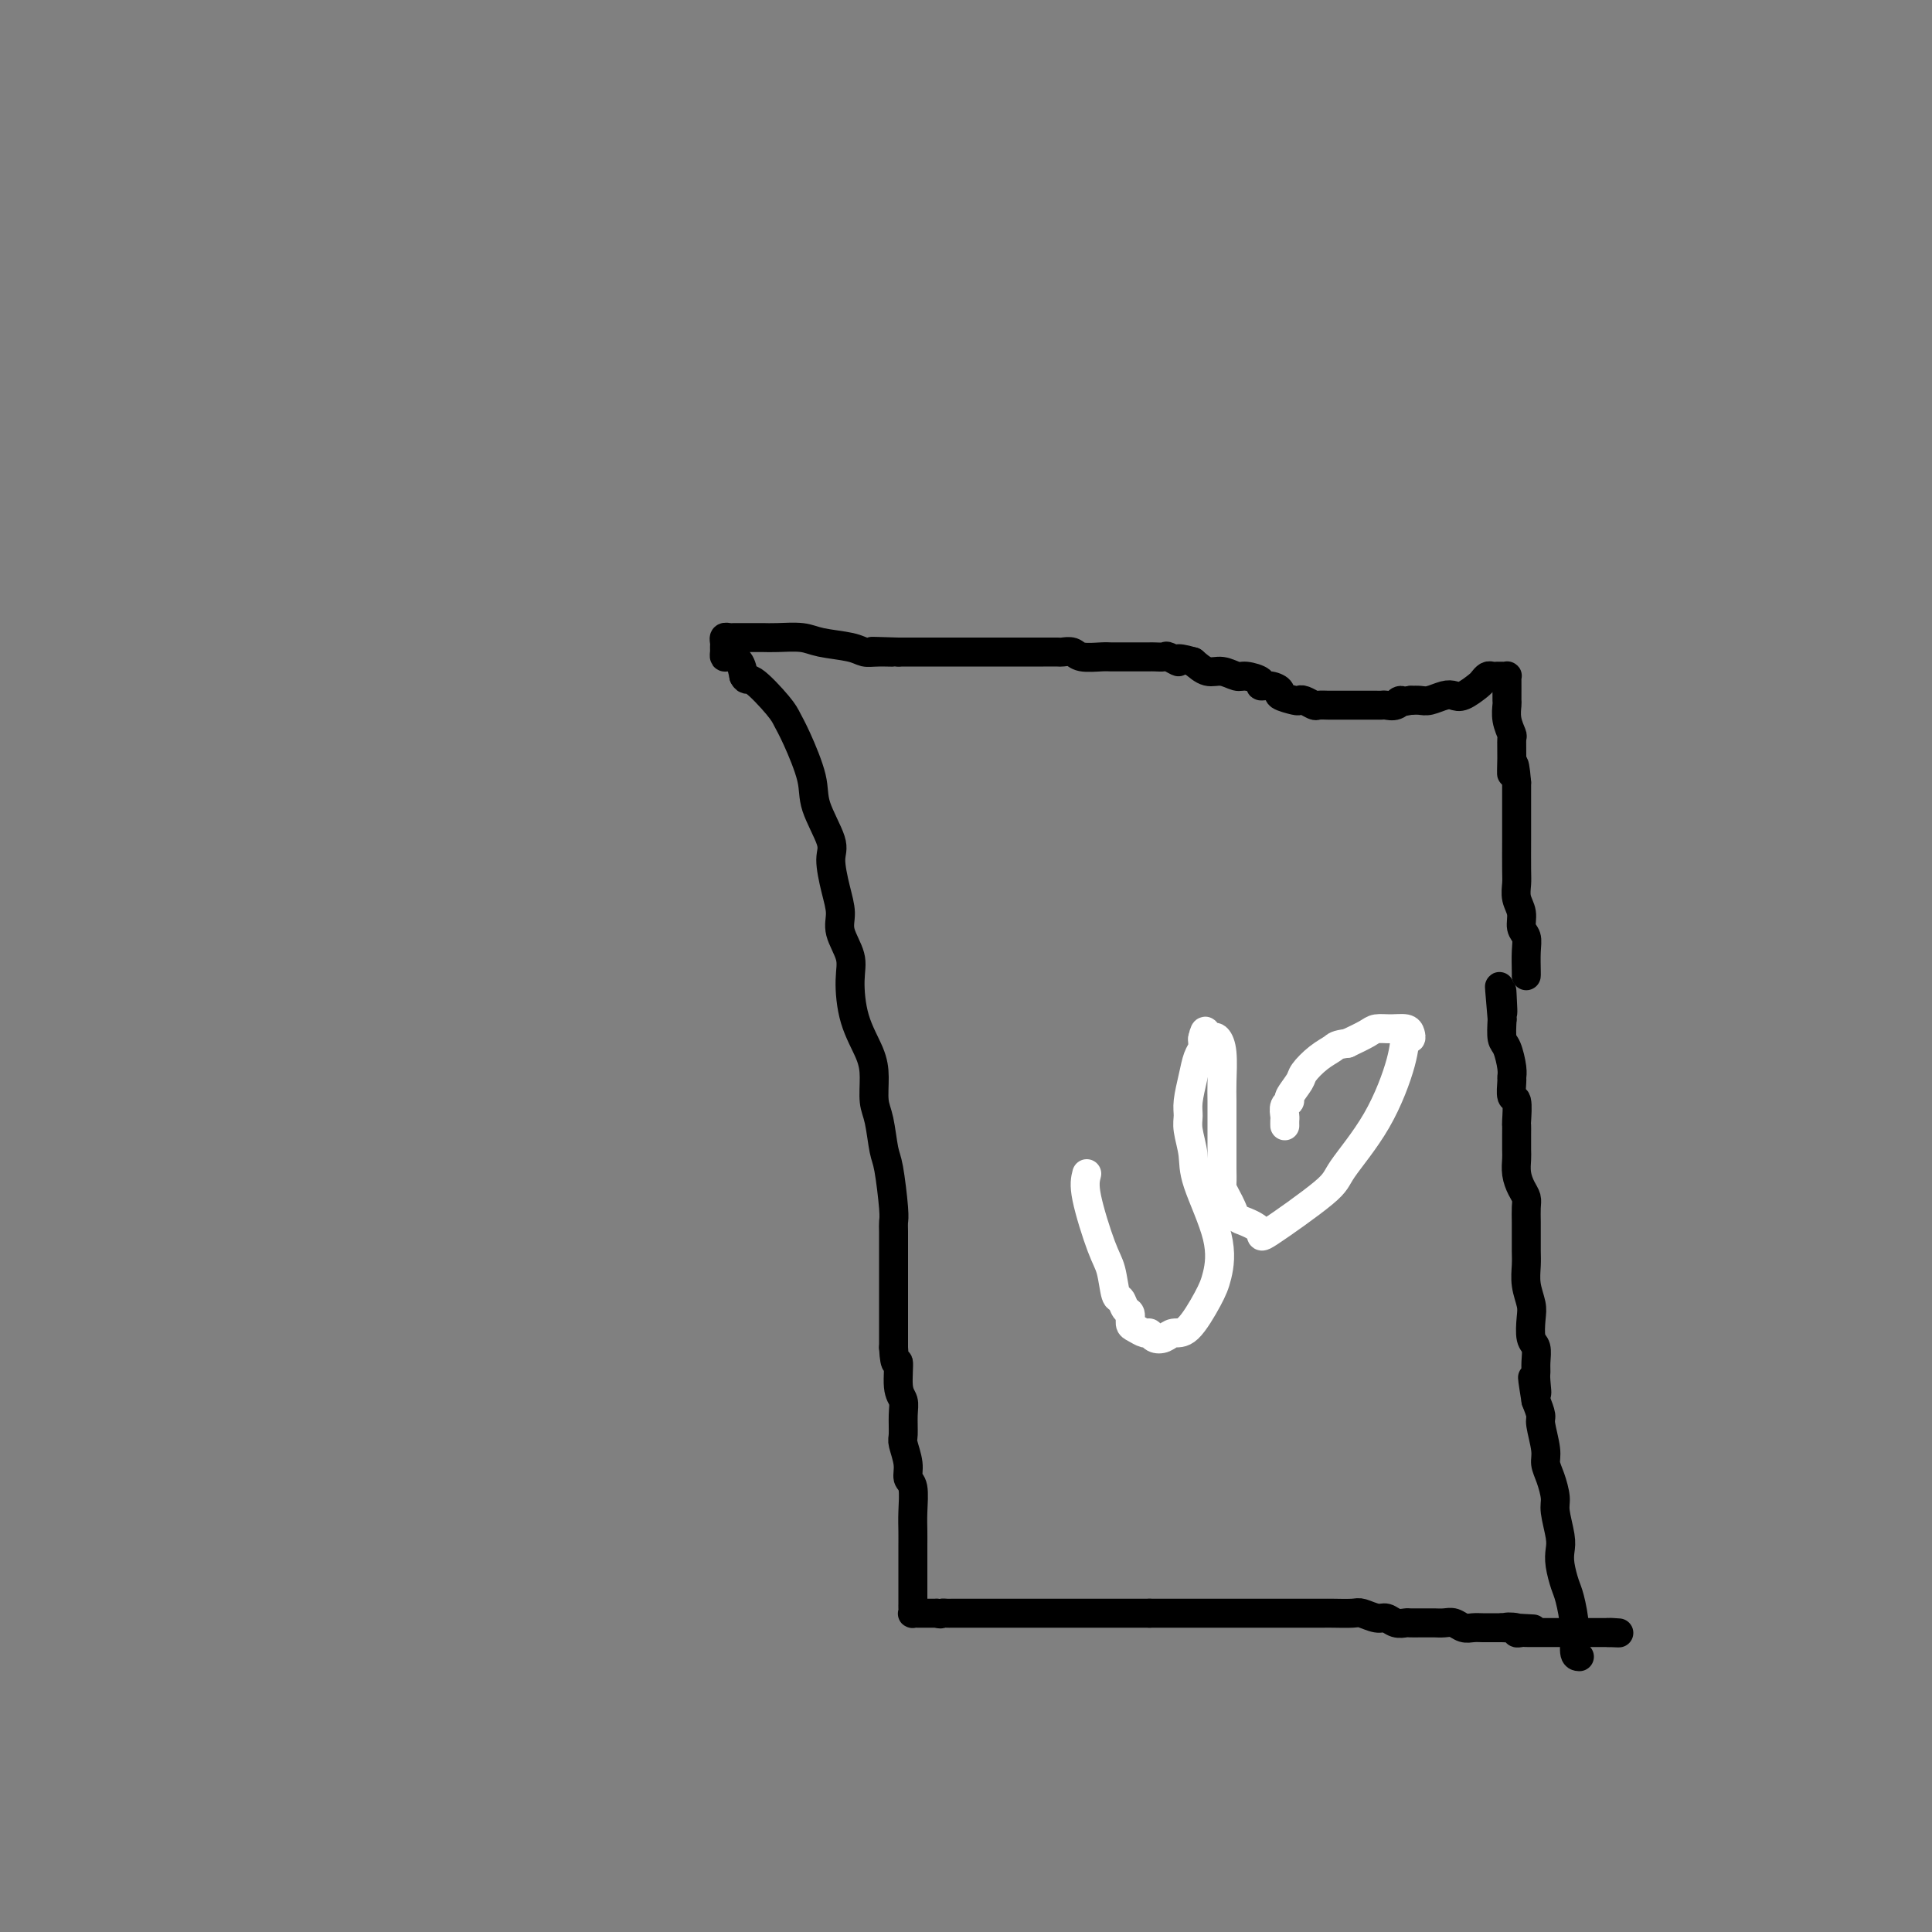 <svg viewBox='0 0 400 400' version='1.1' xmlns='http://www.w3.org/2000/svg' xmlns:xlink='http://www.w3.org/1999/xlink'><rect x="0" y="0" width="400" height="400" fill="#808080" stroke="none"/><g fill='none' stroke='#000000' stroke-width='6' stroke-linecap='round' stroke-linejoin='round'><path d='M327,343c-0.447,-0.021 -0.894,-0.043 -1,-1c-0.106,-0.957 0.129,-2.851 0,-5c-0.129,-2.149 -0.622,-4.555 -1,-6c-0.378,-1.445 -0.641,-1.931 -1,-3c-0.359,-1.069 -0.813,-2.721 -1,-4c-0.187,-1.279 -0.105,-2.183 0,-3c0.105,-0.817 0.234,-1.545 0,-3c-0.234,-1.455 -0.832,-3.636 -1,-5c-0.168,-1.364 0.095,-1.910 0,-3c-0.095,-1.090 -0.546,-2.724 -1,-4c-0.454,-1.276 -0.909,-2.193 -1,-3c-0.091,-0.807 0.182,-1.505 0,-3c-0.182,-1.495 -0.818,-3.787 -1,-5c-0.182,-1.213 0.091,-1.347 0,-2c-0.091,-0.653 -0.545,-1.827 -1,-3'/><path d='M318,290c-1.392,-8.558 -0.372,-3.452 0,-2c0.372,1.452 0.096,-0.750 0,-2c-0.096,-1.250 -0.012,-1.549 0,-2c0.012,-0.451 -0.048,-1.053 0,-2c0.048,-0.947 0.205,-2.237 0,-3c-0.205,-0.763 -0.773,-0.998 -1,-2c-0.227,-1.002 -0.113,-2.771 0,-4c0.113,-1.229 0.227,-1.920 0,-3c-0.227,-1.080 -0.793,-2.551 -1,-4c-0.207,-1.449 -0.055,-2.877 0,-4c0.055,-1.123 0.015,-1.943 0,-3c-0.015,-1.057 -0.003,-2.352 0,-3c0.003,-0.648 -0.002,-0.648 0,-1c0.002,-0.352 0.011,-1.056 0,-2c-0.011,-0.944 -0.041,-2.130 0,-3c0.041,-0.870 0.155,-1.425 0,-2c-0.155,-0.575 -0.577,-1.168 -1,-2c-0.423,-0.832 -0.845,-1.901 -1,-3c-0.155,-1.099 -0.042,-2.228 0,-3c0.042,-0.772 0.012,-1.188 0,-2c-0.012,-0.812 -0.007,-2.018 0,-3c0.007,-0.982 0.016,-1.738 0,-2c-0.016,-0.262 -0.057,-0.031 0,-1c0.057,-0.969 0.212,-3.139 0,-4c-0.212,-0.861 -0.792,-0.413 -1,-1c-0.208,-0.587 -0.045,-2.211 0,-3c0.045,-0.789 -0.026,-0.745 0,-1c0.026,-0.255 0.151,-0.811 0,-2c-0.151,-1.189 -0.579,-3.013 -1,-4c-0.421,-0.987 -0.835,-1.139 -1,-2c-0.165,-0.861 -0.083,-2.430 0,-4'/><path d='M311,211c-1.083,-12.500 -0.292,-4.250 0,-2c0.292,2.250 0.083,-1.500 0,-3c-0.083,-1.500 -0.042,-0.750 0,0'/><path d='M316,202c-0.002,0.013 -0.005,0.027 0,0c0.005,-0.027 0.016,-0.093 0,-1c-0.016,-0.907 -0.061,-2.654 0,-4c0.061,-1.346 0.227,-2.290 0,-3c-0.227,-0.710 -0.845,-1.187 -1,-2c-0.155,-0.813 0.155,-1.961 0,-3c-0.155,-1.039 -0.774,-1.968 -1,-3c-0.226,-1.032 -0.061,-2.169 0,-3c0.061,-0.831 0.016,-1.358 0,-3c-0.016,-1.642 -0.004,-4.399 0,-6c0.004,-1.601 0.001,-2.046 0,-3c-0.001,-0.954 -0.000,-2.415 0,-4c0.000,-1.585 0.000,-3.292 0,-5'/><path d='M314,162c-0.537,-6.522 -0.880,-2.828 -1,-2c-0.120,0.828 -0.018,-1.211 0,-3c0.018,-1.789 -0.048,-3.329 0,-4c0.048,-0.671 0.209,-0.474 0,-1c-0.209,-0.526 -0.788,-1.776 -1,-3c-0.212,-1.224 -0.057,-2.422 0,-3c0.057,-0.578 0.015,-0.537 0,-1c-0.015,-0.463 -0.003,-1.430 0,-2c0.003,-0.570 -0.002,-0.741 0,-1c0.002,-0.259 0.011,-0.605 0,-1c-0.011,-0.395 -0.041,-0.838 0,-1c0.041,-0.162 0.151,-0.043 0,0c-0.151,0.043 -0.565,0.011 -1,0c-0.435,-0.011 -0.890,0.000 -1,0c-0.110,-0.000 0.127,-0.012 0,0c-0.127,0.012 -0.618,0.049 -1,0c-0.382,-0.049 -0.655,-0.185 -1,0c-0.345,0.185 -0.763,0.689 -1,1c-0.237,0.311 -0.294,0.427 -1,1c-0.706,0.573 -2.062,1.604 -3,2c-0.938,0.396 -1.459,0.159 -2,0c-0.541,-0.159 -1.104,-0.238 -2,0c-0.896,0.238 -2.126,0.795 -3,1c-0.874,0.205 -1.393,0.059 -2,0c-0.607,-0.059 -1.304,-0.029 -2,0'/><path d='M292,145c-3.515,0.713 -2.304,-0.005 -2,0c0.304,0.005 -0.299,0.733 -1,1c-0.701,0.267 -1.498,0.071 -2,0c-0.502,-0.071 -0.708,-0.019 -1,0c-0.292,0.019 -0.669,0.005 -1,0c-0.331,-0.005 -0.617,-0.001 -1,0c-0.383,0.001 -0.862,0.000 -1,0c-0.138,-0.000 0.066,-0.000 0,0c-0.066,0.000 -0.403,0.000 -1,0c-0.597,-0.000 -1.454,0.000 -2,0c-0.546,-0.000 -0.780,-0.000 -1,0c-0.220,0.000 -0.425,0.001 -1,0c-0.575,-0.001 -1.520,-0.004 -2,0c-0.480,0.004 -0.496,0.015 -1,0c-0.504,-0.015 -1.495,-0.056 -2,0c-0.505,0.056 -0.525,0.208 -1,0c-0.475,-0.208 -1.404,-0.776 -2,-1c-0.596,-0.224 -0.859,-0.102 -1,0c-0.141,0.102 -0.162,0.186 -1,0c-0.838,-0.186 -2.495,-0.641 -3,-1c-0.505,-0.359 0.142,-0.622 0,-1c-0.142,-0.378 -1.073,-0.871 -2,-1c-0.927,-0.129 -1.851,0.105 -2,0c-0.149,-0.105 0.477,-0.548 0,-1c-0.477,-0.452 -2.056,-0.911 -3,-1c-0.944,-0.089 -1.253,0.193 -2,0c-0.747,-0.193 -1.932,-0.860 -3,-1c-1.068,-0.140 -2.019,0.246 -3,0c-0.981,-0.246 -1.990,-1.123 -3,-2'/><path d='M247,137c-4.589,-1.332 -3.062,-0.161 -3,0c0.062,0.161 -1.341,-0.689 -2,-1c-0.659,-0.311 -0.576,-0.083 -1,0c-0.424,0.083 -1.357,0.022 -2,0c-0.643,-0.022 -0.998,-0.006 -1,0c-0.002,0.006 0.347,0.002 0,0c-0.347,-0.002 -1.392,-0.000 -2,0c-0.608,0.000 -0.780,-0.000 -1,0c-0.220,0.000 -0.489,0.001 -1,0c-0.511,-0.001 -1.263,-0.004 -2,0c-0.737,0.004 -1.459,0.015 -2,0c-0.541,-0.015 -0.903,-0.057 -2,0c-1.097,0.057 -2.931,0.211 -4,0c-1.069,-0.211 -1.374,-0.789 -2,-1c-0.626,-0.211 -1.571,-0.057 -2,0c-0.429,0.057 -0.340,0.015 -1,0c-0.660,-0.015 -2.068,-0.004 -3,0c-0.932,0.004 -1.387,0.001 -2,0c-0.613,-0.001 -1.385,-0.000 -2,0c-0.615,0.000 -1.074,0.000 -2,0c-0.926,-0.000 -2.320,-0.000 -3,0c-0.680,0.000 -0.646,0.000 -1,0c-0.354,-0.000 -1.096,-0.000 -2,0c-0.904,0.000 -1.971,0.000 -3,0c-1.029,-0.000 -2.019,-0.000 -3,0c-0.981,0.000 -1.954,0.000 -3,0c-1.046,-0.000 -2.167,-0.000 -3,0c-0.833,0.000 -1.378,0.000 -2,0c-0.622,-0.000 -1.321,-0.000 -2,0c-0.679,0.000 -1.340,0.000 -2,0'/><path d='M186,135c-9.810,-0.306 -3.836,-0.071 -2,0c1.836,0.071 -0.468,-0.023 -2,0c-1.532,0.023 -2.294,0.164 -3,0c-0.706,-0.164 -1.358,-0.632 -3,-1c-1.642,-0.368 -4.274,-0.634 -6,-1c-1.726,-0.366 -2.547,-0.830 -4,-1c-1.453,-0.170 -3.537,-0.046 -5,0c-1.463,0.046 -2.304,0.012 -3,0c-0.696,-0.012 -1.247,-0.003 -2,0c-0.753,0.003 -1.707,0.001 -2,0c-0.293,-0.001 0.075,-0.001 0,0c-0.075,0.001 -0.595,0.003 -1,0c-0.405,-0.003 -0.697,-0.012 -1,0c-0.303,0.012 -0.617,0.044 -1,0c-0.383,-0.044 -0.835,-0.166 -1,0c-0.165,0.166 -0.042,0.618 0,1c0.042,0.382 0.004,0.692 0,1c-0.004,0.308 0.027,0.613 0,1c-0.027,0.387 -0.110,0.856 0,1c0.110,0.144 0.414,-0.038 1,0c0.586,0.038 1.453,0.297 2,1c0.547,0.703 0.773,1.852 1,3'/><path d='M154,140c0.641,1.200 0.743,0.200 2,1c1.257,0.800 3.668,3.400 5,5c1.332,1.600 1.584,2.200 2,3c0.416,0.800 0.997,1.800 2,4c1.003,2.200 2.429,5.599 3,8c0.571,2.401 0.287,3.804 1,6c0.713,2.196 2.424,5.184 3,7c0.576,1.816 0.018,2.460 0,4c-0.018,1.540 0.503,3.976 1,6c0.497,2.024 0.971,3.634 1,5c0.029,1.366 -0.388,2.486 0,4c0.388,1.514 1.582,3.422 2,5c0.418,1.578 0.059,2.828 0,5c-0.059,2.172 0.183,5.267 1,8c0.817,2.733 2.208,5.103 3,7c0.792,1.897 0.986,3.321 1,5c0.014,1.679 -0.150,3.612 0,5c0.150,1.388 0.615,2.231 1,4c0.385,1.769 0.692,4.464 1,6c0.308,1.536 0.618,1.912 1,4c0.382,2.088 0.834,5.889 1,8c0.166,2.111 0.044,2.533 0,3c-0.044,0.467 -0.012,0.979 0,2c0.012,1.021 0.003,2.551 0,4c-0.003,1.449 -0.001,2.819 0,4c0.001,1.181 0.000,2.174 0,3c-0.000,0.826 -0.000,1.484 0,2c0.000,0.516 0.000,0.891 0,2c-0.000,1.109 -0.000,2.952 0,4c0.000,1.048 0.000,1.299 0,2c-0.000,0.701 -0.000,1.850 0,3'/><path d='M185,279c0.243,4.902 0.850,2.658 1,3c0.150,0.342 -0.157,3.269 0,5c0.157,1.731 0.778,2.266 1,3c0.222,0.734 0.044,1.667 0,3c-0.044,1.333 0.044,3.064 0,4c-0.044,0.936 -0.222,1.075 0,2c0.222,0.925 0.844,2.635 1,4c0.156,1.365 -0.154,2.386 0,3c0.154,0.614 0.773,0.821 1,2c0.227,1.179 0.061,3.328 0,5c-0.061,1.672 -0.016,2.866 0,4c0.016,1.134 0.004,2.207 0,3c-0.004,0.793 -0.001,1.305 0,2c0.001,0.695 0.000,1.573 0,3c-0.000,1.427 -0.000,3.404 0,4c0.000,0.596 0.000,-0.190 0,0c-0.000,0.190 -0.001,1.357 0,2c0.001,0.643 0.004,0.761 0,1c-0.004,0.239 -0.016,0.600 0,1c0.016,0.400 0.060,0.839 0,1c-0.060,0.161 -0.223,0.043 0,0c0.223,-0.043 0.833,-0.012 1,0c0.167,0.012 -0.110,0.003 0,0c0.110,-0.003 0.607,-0.001 1,0c0.393,0.001 0.683,0.000 1,0c0.317,-0.000 0.662,-0.000 1,0c0.338,0.000 0.669,0.000 1,0'/><path d='M194,334c0.952,0.309 0.831,0.083 1,0c0.169,-0.083 0.626,-0.022 1,0c0.374,0.022 0.663,0.006 1,0c0.337,-0.006 0.721,-0.002 1,0c0.279,0.002 0.454,0.000 1,0c0.546,-0.000 1.465,-0.000 2,0c0.535,0.000 0.687,0.000 1,0c0.313,-0.000 0.788,-0.000 1,0c0.212,0.000 0.161,0.000 1,0c0.839,-0.000 2.568,-0.000 3,0c0.432,0.000 -0.433,0.000 0,0c0.433,-0.000 2.164,-0.000 3,0c0.836,0.000 0.777,0.000 1,0c0.223,-0.000 0.728,-0.000 1,0c0.272,0.000 0.310,0.000 1,0c0.690,-0.000 2.031,-0.000 3,0c0.969,0.000 1.567,0.000 2,0c0.433,-0.000 0.701,-0.000 1,0c0.299,0.000 0.627,0.000 1,0c0.373,-0.000 0.790,-0.000 1,0c0.210,0.000 0.214,0.000 1,0c0.786,-0.000 2.353,-0.000 3,0c0.647,0.000 0.375,0.000 1,0c0.625,0.000 2.146,-0.000 3,0c0.854,0.000 1.041,-0.000 1,0c-0.041,0.000 -0.310,-0.000 0,0c0.310,0.000 1.199,-0.000 2,0c0.801,0.000 1.514,-0.000 2,0c0.486,0.000 0.746,-0.000 1,0c0.254,0.000 0.501,-0.000 1,0c0.499,0.000 1.249,0.000 2,0'/><path d='M238,334c7.051,0.000 2.677,0.000 1,0c-1.677,-0.000 -0.657,-0.000 1,0c1.657,0.000 3.952,0.000 5,0c1.048,-0.000 0.848,-0.000 2,0c1.152,0.000 3.657,0.000 5,0c1.343,-0.000 1.525,-0.000 2,0c0.475,0.000 1.244,0.000 3,0c1.756,-0.000 4.499,-0.000 6,0c1.501,0.000 1.761,0.000 3,0c1.239,-0.000 3.458,-0.001 5,0c1.542,0.001 2.409,0.004 3,0c0.591,-0.004 0.907,-0.016 2,0c1.093,0.016 2.964,0.061 4,0c1.036,-0.061 1.237,-0.226 2,0c0.763,0.226 2.087,0.845 3,1c0.913,0.155 1.413,-0.155 2,0c0.587,0.155 1.260,0.774 2,1c0.740,0.226 1.545,0.061 2,0c0.455,-0.061 0.559,-0.016 1,0c0.441,0.016 1.220,0.003 2,0c0.780,-0.003 1.560,0.003 2,0c0.440,-0.003 0.541,-0.015 1,0c0.459,0.015 1.278,0.057 2,0c0.722,-0.057 1.349,-0.211 2,0c0.651,0.211 1.326,0.789 2,1c0.674,0.211 1.346,0.057 2,0c0.654,-0.057 1.289,-0.015 2,0c0.711,0.015 1.499,0.004 2,0c0.501,-0.004 0.715,-0.001 1,0c0.285,0.001 0.643,0.001 1,0'/><path d='M311,337c11.682,0.480 4.387,0.181 2,0c-2.387,-0.181 0.134,-0.245 1,0c0.866,0.245 0.077,0.798 0,1c-0.077,0.202 0.557,0.054 1,0c0.443,-0.054 0.696,-0.015 1,0c0.304,0.015 0.659,0.004 1,0c0.341,-0.004 0.668,-0.001 1,0c0.332,0.001 0.667,0.000 1,0c0.333,-0.000 0.663,-0.000 1,0c0.337,0.000 0.682,0.000 1,0c0.318,-0.000 0.610,-0.000 1,0c0.390,0.000 0.878,0.000 1,0c0.122,-0.000 -0.121,-0.000 0,0c0.121,0.000 0.606,0.000 1,0c0.394,-0.000 0.697,-0.000 1,0c0.303,0.000 0.606,0.000 1,0c0.394,-0.000 0.879,-0.000 1,0c0.121,0.000 -0.123,0.000 0,0c0.123,-0.000 0.611,-0.000 1,0c0.389,0.000 0.678,0.000 1,0c0.322,-0.000 0.677,-0.000 1,0c0.323,0.000 0.612,0.000 1,0c0.388,-0.000 0.874,-0.000 1,0c0.126,0.000 -0.107,0.000 0,0c0.107,-0.000 0.553,-0.000 1,0'/><path d='M333,338c3.644,0.156 1.756,0.044 1,0c-0.756,-0.044 -0.378,-0.022 0,0'/></g>
<g fill='none' stroke='#FFFFFF' stroke-width='6' stroke-linecap='round' stroke-linejoin='round'><path d='M225,243c-0.285,1.093 -0.571,2.186 0,5c0.571,2.814 1.998,7.350 3,10c1.002,2.650 1.579,3.416 2,5c0.421,1.584 0.687,3.986 1,5c0.313,1.014 0.674,0.638 1,1c0.326,0.362 0.616,1.460 1,2c0.384,0.540 0.863,0.522 1,1c0.137,0.478 -0.066,1.452 0,2c0.066,0.548 0.402,0.670 1,1c0.598,0.330 1.458,0.869 2,1c0.542,0.131 0.766,-0.146 1,0c0.234,0.146 0.479,0.714 1,1c0.521,0.286 1.319,0.291 2,0c0.681,-0.291 1.244,-0.879 2,-1c0.756,-0.121 1.705,0.226 3,-1c1.295,-1.226 2.937,-4.024 4,-6c1.063,-1.976 1.549,-3.131 2,-5c0.451,-1.869 0.867,-4.454 0,-8c-0.867,-3.546 -3.018,-8.054 -4,-11c-0.982,-2.946 -0.796,-4.332 -1,-6c-0.204,-1.668 -0.798,-3.619 -1,-5c-0.202,-1.381 -0.012,-2.191 0,-3c0.012,-0.809 -0.154,-1.617 0,-3c0.154,-1.383 0.630,-3.340 1,-5c0.370,-1.660 0.635,-3.022 1,-4c0.365,-0.978 0.829,-1.571 1,-2c0.171,-0.429 0.049,-0.694 0,-1c-0.049,-0.306 -0.024,-0.653 0,-1'/><path d='M249,215c0.642,-2.946 0.746,-0.812 1,0c0.254,0.812 0.656,0.301 1,0c0.344,-0.301 0.628,-0.393 1,0c0.372,0.393 0.832,1.272 1,3c0.168,1.728 0.045,4.305 0,6c-0.045,1.695 -0.012,2.508 0,4c0.012,1.492 0.003,3.664 0,5c-0.003,1.336 -0.002,1.834 0,3c0.002,1.166 0.003,2.998 0,4c-0.003,1.002 -0.012,1.174 0,2c0.012,0.826 0.044,2.305 0,3c-0.044,0.695 -0.165,0.605 0,1c0.165,0.395 0.617,1.274 1,2c0.383,0.726 0.699,1.298 1,2c0.301,0.702 0.589,1.534 1,2c0.411,0.466 0.945,0.566 2,1c1.055,0.434 2.630,1.203 3,2c0.370,0.797 -0.465,1.621 2,0c2.465,-1.621 8.229,-5.686 11,-8c2.771,-2.314 2.550,-2.878 4,-5c1.450,-2.122 4.571,-5.801 7,-10c2.429,-4.199 4.166,-8.919 5,-12c0.834,-3.081 0.765,-4.524 1,-5c0.235,-0.476 0.775,0.016 1,0c0.225,-0.016 0.137,-0.538 0,-1c-0.137,-0.462 -0.321,-0.864 -1,-1c-0.679,-0.136 -1.852,-0.005 -3,0c-1.148,0.005 -2.271,-0.114 -3,0c-0.729,0.114 -1.066,0.461 -2,1c-0.934,0.539 -2.467,1.269 -4,2'/><path d='M279,216c-2.401,0.303 -2.402,0.561 -3,1c-0.598,0.439 -1.791,1.059 -3,2c-1.209,0.941 -2.433,2.201 -3,3c-0.567,0.799 -0.478,1.135 -1,2c-0.522,0.865 -1.657,2.259 -2,3c-0.343,0.741 0.104,0.829 0,1c-0.104,0.171 -0.760,0.424 -1,1c-0.240,0.576 -0.064,1.475 0,2c0.064,0.525 0.017,0.677 0,1c-0.017,0.323 -0.005,0.818 0,1c0.005,0.182 0.001,0.052 0,0c-0.001,-0.052 -0.001,-0.026 0,0'/></g>
</svg>